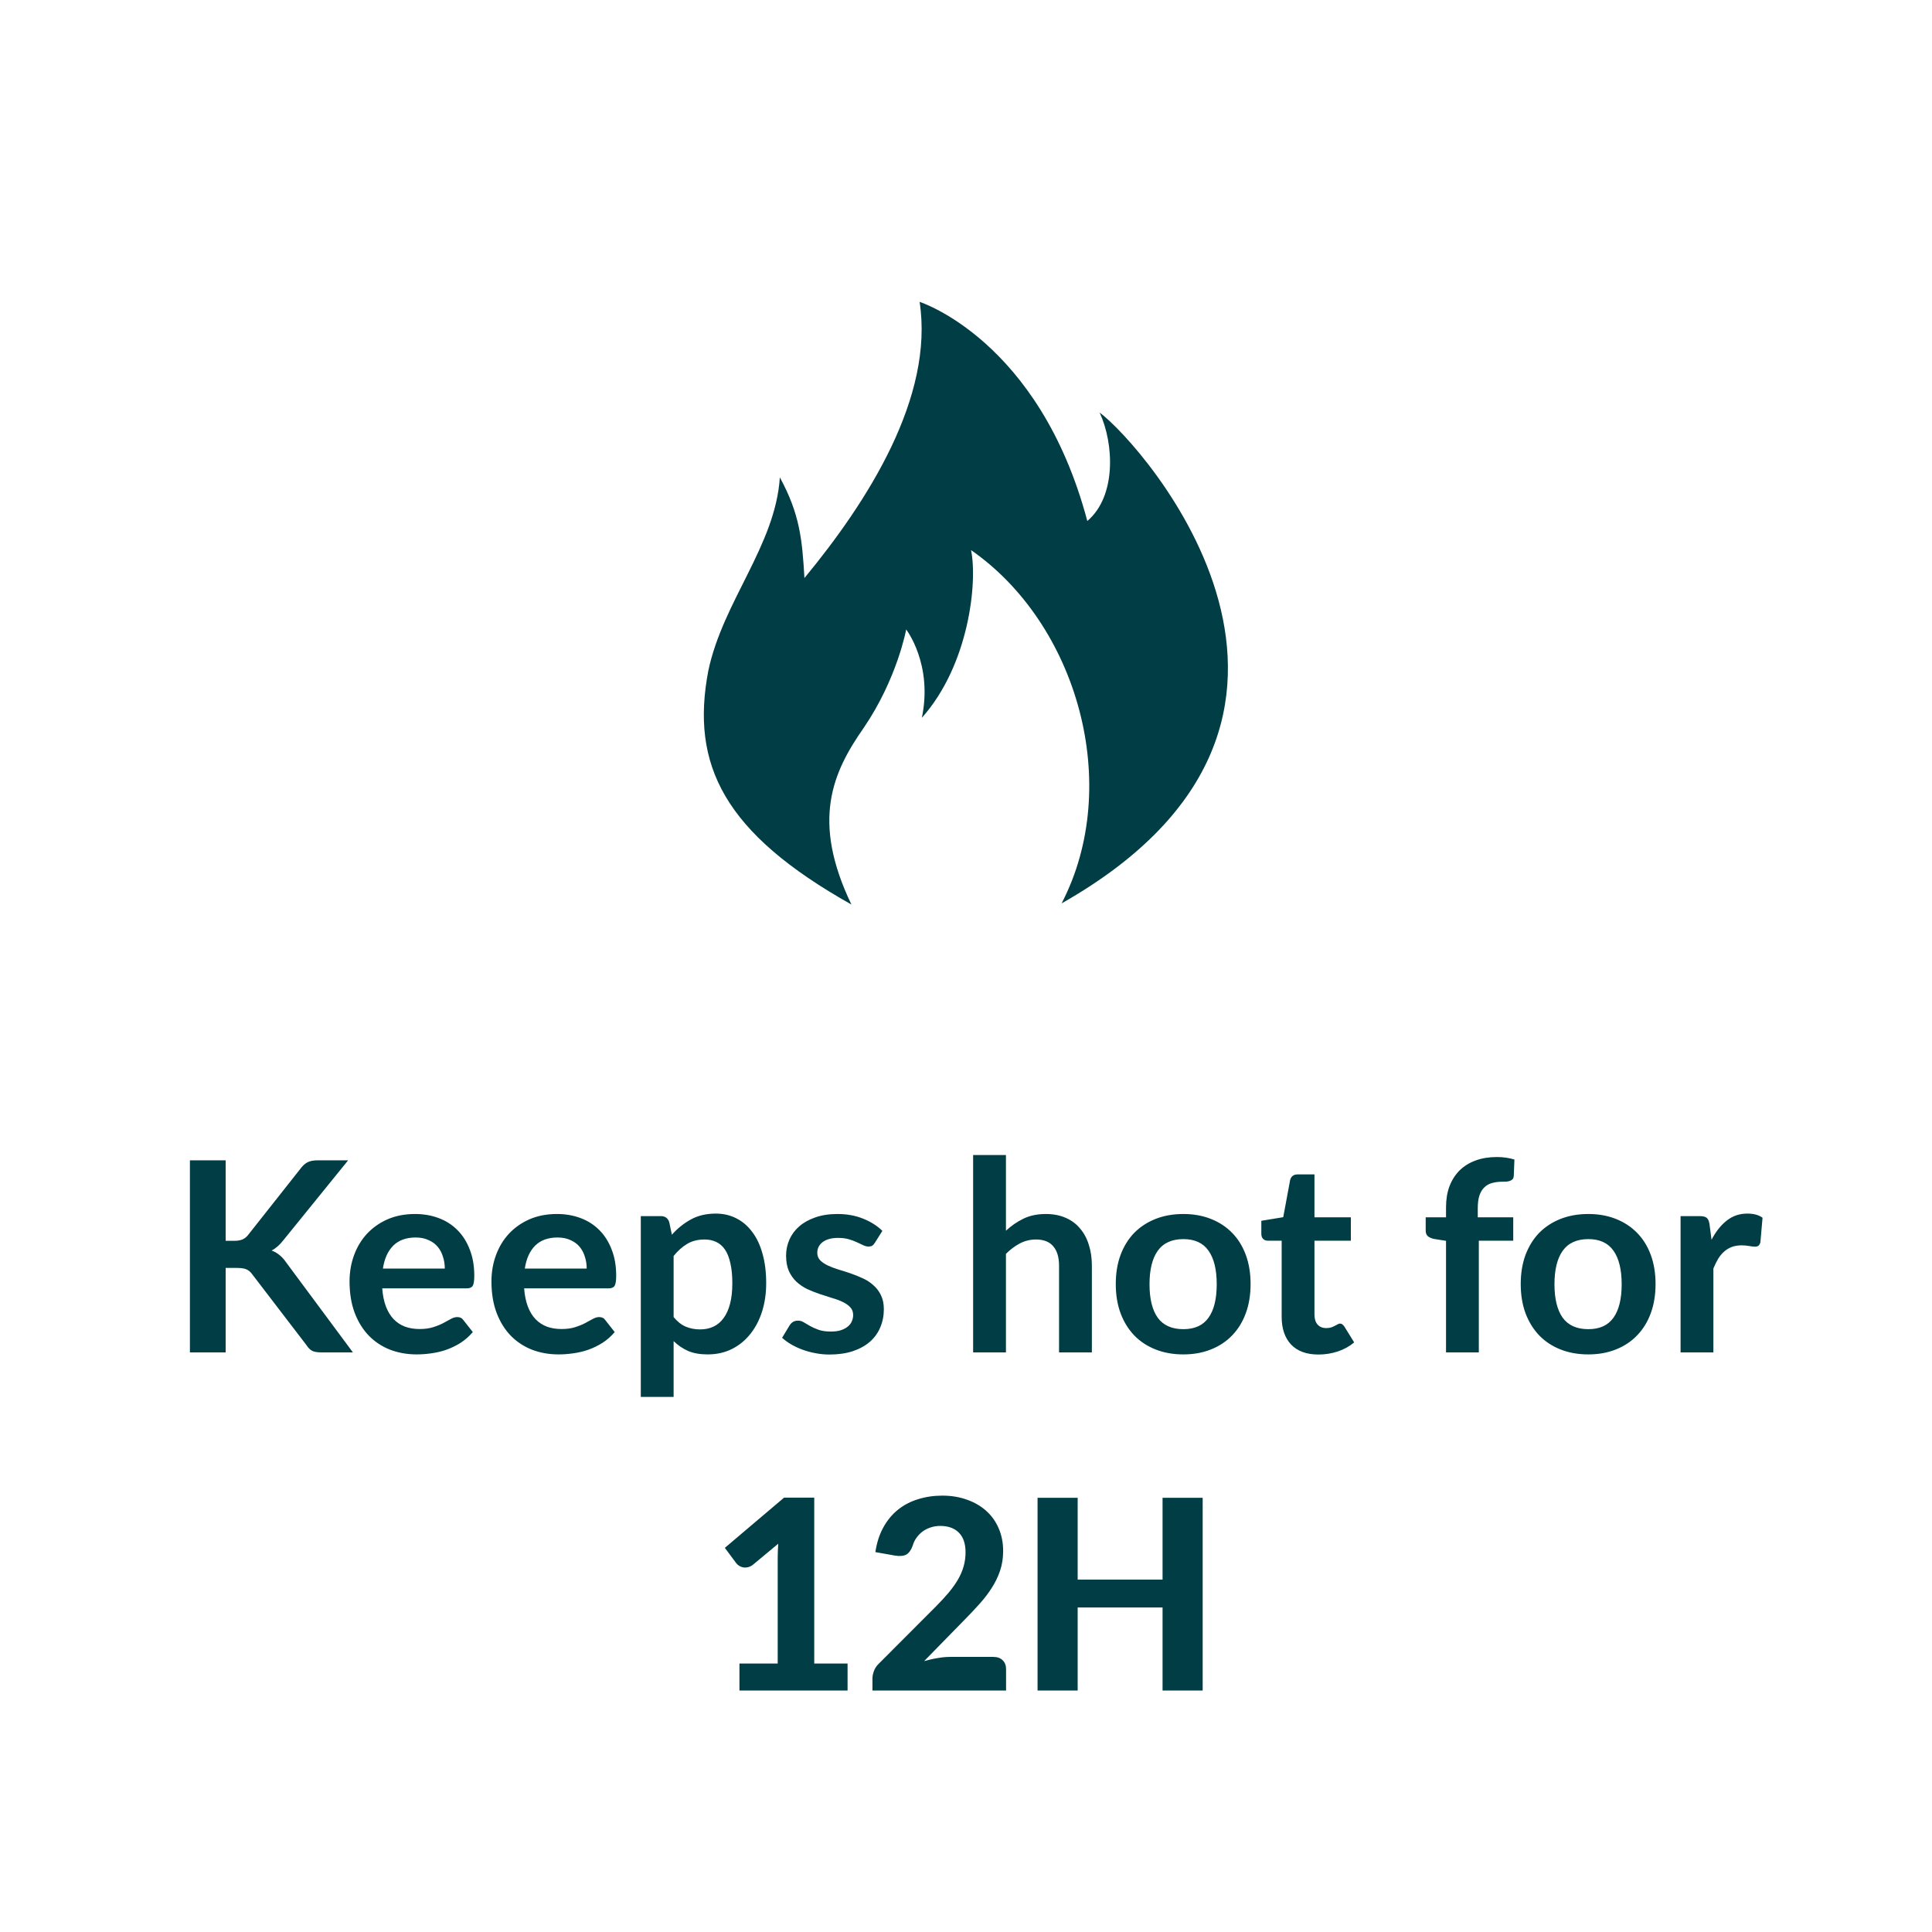 <?xml version="1.0" encoding="UTF-8" standalone="no"?>
<!DOCTYPE svg PUBLIC "-//W3C//DTD SVG 1.1//EN" "http://www.w3.org/Graphics/SVG/1.1/DTD/svg11.dtd">
 <svg xmlns="http://www.w3.org/2000/svg" height="100%" viewBox="0 0 80 80" fill="none" class=" X8aa107df92fdc8ba8110e8b1253e09d0">
<g clip-path="url(#clip0_897_10611)">
<path d="M35.255 37.454C33.588 33.981 34.468 31.991 35.764 30.139C37.153 28.102 37.523 26.065 37.523 26.065C37.523 26.065 38.635 27.5 38.172 29.722C40.116 27.546 40.486 24.12 40.209 22.778C44.607 25.833 46.505 32.5 43.959 37.407C57.431 29.768 47.292 18.38 45.533 17.083C46.135 18.38 46.227 20.556 45.023 21.574C43.033 14.074 38.079 12.5 38.079 12.5C38.681 16.435 35.949 20.741 33.31 23.935C33.218 22.361 33.125 21.296 32.292 19.768C32.107 22.593 29.931 24.907 29.329 27.778C28.588 31.667 29.977 34.491 35.255 37.454Z" fill="#003D44"/>
</g>
<path d="M9.344 51.38H9.69C9.829 51.38 9.945 51.362 10.037 51.325C10.128 51.285 10.207 51.222 10.273 51.138L12.467 48.361C12.559 48.243 12.655 48.163 12.754 48.118C12.856 48.071 12.985 48.047 13.139 48.047H14.415L11.736 51.352C11.578 51.554 11.415 51.697 11.246 51.782C11.367 51.825 11.476 51.888 11.571 51.968C11.67 52.045 11.764 52.148 11.851 52.276L14.613 56H13.309C13.133 56 13.001 55.976 12.913 55.928C12.829 55.877 12.757 55.804 12.698 55.709L10.449 52.772C10.379 52.672 10.299 52.603 10.207 52.562C10.115 52.522 9.983 52.502 9.811 52.502H9.344V56H7.864V48.047H9.344V51.38ZM18.418 52.529C18.418 52.353 18.392 52.188 18.341 52.035C18.293 51.877 18.22 51.739 18.121 51.622C18.022 51.505 17.895 51.413 17.741 51.347C17.591 51.277 17.415 51.242 17.213 51.242C16.821 51.242 16.511 51.354 16.284 51.578C16.06 51.802 15.917 52.119 15.855 52.529H18.418ZM15.827 53.349C15.849 53.639 15.901 53.89 15.981 54.102C16.062 54.312 16.168 54.486 16.3 54.625C16.432 54.761 16.588 54.863 16.768 54.933C16.951 54.999 17.153 55.032 17.373 55.032C17.593 55.032 17.782 55.006 17.939 54.955C18.101 54.904 18.24 54.847 18.357 54.785C18.478 54.722 18.583 54.665 18.671 54.614C18.762 54.563 18.851 54.537 18.935 54.537C19.049 54.537 19.133 54.579 19.188 54.663L19.578 55.158C19.428 55.334 19.259 55.483 19.072 55.604C18.885 55.721 18.689 55.817 18.484 55.89C18.282 55.96 18.075 56.009 17.862 56.038C17.653 56.068 17.45 56.083 17.252 56.083C16.86 56.083 16.495 56.018 16.157 55.89C15.82 55.758 15.527 55.566 15.277 55.312C15.028 55.056 14.832 54.74 14.689 54.367C14.546 53.989 14.474 53.553 14.474 53.057C14.474 52.672 14.537 52.311 14.661 51.974C14.786 51.633 14.964 51.338 15.195 51.089C15.43 50.836 15.714 50.636 16.047 50.489C16.385 50.342 16.764 50.269 17.186 50.269C17.541 50.269 17.87 50.326 18.17 50.44C18.471 50.553 18.73 50.72 18.946 50.94C19.162 51.156 19.331 51.424 19.452 51.743C19.576 52.058 19.639 52.419 19.639 52.827C19.639 53.032 19.617 53.171 19.573 53.245C19.529 53.314 19.445 53.349 19.32 53.349H15.827ZM24.294 52.529C24.294 52.353 24.268 52.188 24.217 52.035C24.169 51.877 24.096 51.739 23.997 51.622C23.898 51.505 23.771 51.413 23.617 51.347C23.467 51.277 23.291 51.242 23.089 51.242C22.697 51.242 22.387 51.354 22.16 51.578C21.936 51.802 21.793 52.119 21.731 52.529H24.294ZM21.703 53.349C21.725 53.639 21.777 53.89 21.857 54.102C21.938 54.312 22.044 54.486 22.176 54.625C22.308 54.761 22.464 54.863 22.644 54.933C22.827 54.999 23.029 55.032 23.249 55.032C23.469 55.032 23.658 55.006 23.815 54.955C23.977 54.904 24.116 54.847 24.233 54.785C24.354 54.722 24.459 54.665 24.547 54.614C24.639 54.563 24.727 54.537 24.811 54.537C24.924 54.537 25.009 54.579 25.064 54.663L25.454 55.158C25.304 55.334 25.135 55.483 24.948 55.604C24.761 55.721 24.565 55.817 24.36 55.89C24.158 55.96 23.951 56.009 23.738 56.038C23.529 56.068 23.326 56.083 23.128 56.083C22.735 56.083 22.371 56.018 22.033 55.89C21.696 55.758 21.403 55.566 21.153 55.312C20.904 55.056 20.708 54.74 20.565 54.367C20.422 53.989 20.35 53.553 20.35 53.057C20.35 52.672 20.413 52.311 20.537 51.974C20.662 51.633 20.84 51.338 21.071 51.089C21.305 50.836 21.59 50.636 21.923 50.489C22.261 50.342 22.64 50.269 23.062 50.269C23.418 50.269 23.746 50.326 24.046 50.44C24.347 50.553 24.605 50.72 24.822 50.94C25.038 51.156 25.207 51.424 25.328 51.743C25.453 52.058 25.515 52.419 25.515 52.827C25.515 53.032 25.493 53.171 25.449 53.245C25.405 53.314 25.32 53.349 25.196 53.349H21.703ZM27.893 54.537C28.047 54.724 28.214 54.856 28.393 54.933C28.577 55.01 28.775 55.048 28.987 55.048C29.193 55.048 29.378 55.01 29.543 54.933C29.708 54.856 29.847 54.739 29.961 54.581C30.078 54.423 30.168 54.225 30.23 53.987C30.293 53.745 30.324 53.461 30.324 53.135C30.324 52.804 30.296 52.526 30.241 52.298C30.19 52.068 30.115 51.88 30.016 51.737C29.917 51.594 29.796 51.49 29.653 51.424C29.513 51.358 29.354 51.325 29.174 51.325C28.892 51.325 28.652 51.386 28.454 51.507C28.256 51.624 28.069 51.791 27.893 52.007V54.537ZM27.821 51.127C28.052 50.867 28.314 50.656 28.608 50.495C28.901 50.333 29.246 50.252 29.642 50.252C29.95 50.252 30.23 50.317 30.483 50.445C30.74 50.573 30.96 50.76 31.143 51.006C31.33 51.248 31.473 51.549 31.572 51.908C31.675 52.264 31.726 52.672 31.726 53.135C31.726 53.556 31.669 53.947 31.556 54.306C31.442 54.665 31.279 54.977 31.066 55.241C30.857 55.505 30.602 55.712 30.302 55.862C30.005 56.009 29.671 56.083 29.301 56.083C28.985 56.083 28.716 56.035 28.492 55.94C28.269 55.84 28.069 55.705 27.893 55.532V57.843H26.534V50.357H27.365C27.541 50.357 27.656 50.44 27.711 50.605L27.821 51.127ZM36.229 51.457C36.193 51.516 36.154 51.558 36.114 51.584C36.073 51.605 36.022 51.617 35.96 51.617C35.894 51.617 35.822 51.598 35.745 51.562C35.672 51.525 35.586 51.484 35.487 51.441C35.388 51.393 35.274 51.351 35.146 51.314C35.021 51.277 34.873 51.259 34.7 51.259C34.433 51.259 34.222 51.316 34.068 51.429C33.917 51.543 33.842 51.692 33.842 51.875C33.842 51.996 33.881 52.099 33.958 52.183C34.038 52.264 34.143 52.335 34.271 52.398C34.403 52.46 34.552 52.517 34.717 52.568C34.882 52.616 35.049 52.669 35.217 52.727C35.39 52.786 35.558 52.854 35.723 52.931C35.888 53.004 36.035 53.1 36.163 53.217C36.295 53.331 36.4 53.468 36.477 53.63C36.557 53.791 36.598 53.985 36.598 54.212C36.598 54.484 36.548 54.735 36.449 54.966C36.354 55.193 36.211 55.391 36.02 55.56C35.83 55.725 35.593 55.855 35.311 55.95C35.032 56.042 34.709 56.088 34.343 56.088C34.148 56.088 33.958 56.07 33.771 56.033C33.587 56 33.41 55.952 33.237 55.89C33.069 55.828 32.911 55.754 32.764 55.67C32.621 55.586 32.495 55.494 32.385 55.395L32.698 54.878C32.739 54.816 32.786 54.768 32.841 54.735C32.896 54.702 32.966 54.685 33.05 54.685C33.135 54.685 33.213 54.709 33.287 54.757C33.364 54.805 33.452 54.856 33.551 54.911C33.65 54.966 33.765 55.017 33.897 55.065C34.033 55.113 34.203 55.136 34.409 55.136C34.57 55.136 34.708 55.118 34.821 55.081C34.939 55.041 35.034 54.99 35.107 54.928C35.184 54.865 35.239 54.794 35.272 54.713C35.309 54.629 35.327 54.542 35.327 54.455C35.327 54.322 35.287 54.214 35.206 54.13C35.129 54.046 35.025 53.972 34.893 53.91C34.764 53.848 34.616 53.793 34.447 53.745C34.282 53.694 34.112 53.639 33.936 53.58C33.763 53.521 33.593 53.453 33.424 53.377C33.259 53.296 33.111 53.195 32.979 53.074C32.85 52.953 32.746 52.804 32.665 52.629C32.588 52.453 32.55 52.24 32.55 51.99C32.55 51.76 32.596 51.539 32.687 51.331C32.779 51.121 32.913 50.94 33.089 50.786C33.268 50.628 33.49 50.504 33.754 50.412C34.022 50.317 34.33 50.269 34.678 50.269C35.067 50.269 35.421 50.333 35.74 50.462C36.059 50.59 36.325 50.758 36.537 50.968L36.229 51.457ZM41.654 50.962C41.873 50.757 42.115 50.59 42.38 50.462C42.644 50.333 42.953 50.269 43.309 50.269C43.617 50.269 43.89 50.322 44.129 50.428C44.367 50.531 44.565 50.678 44.722 50.868C44.884 51.056 45.005 51.281 45.086 51.545C45.17 51.805 45.212 52.093 45.212 52.408V56H43.853V52.408C43.853 52.064 43.775 51.798 43.617 51.611C43.459 51.42 43.219 51.325 42.897 51.325C42.662 51.325 42.442 51.378 42.236 51.484C42.031 51.591 41.837 51.736 41.654 51.919V56H40.295V47.827H41.654V50.962ZM49.001 50.269C49.419 50.269 49.798 50.337 50.139 50.472C50.484 50.608 50.778 50.801 51.02 51.05C51.265 51.299 51.454 51.604 51.586 51.963C51.718 52.322 51.784 52.724 51.784 53.167C51.784 53.615 51.718 54.018 51.586 54.377C51.454 54.737 51.265 55.043 51.02 55.296C50.778 55.549 50.484 55.743 50.139 55.879C49.798 56.015 49.419 56.083 49.001 56.083C48.579 56.083 48.196 56.015 47.852 55.879C47.507 55.743 47.212 55.549 46.966 55.296C46.724 55.043 46.535 54.737 46.4 54.377C46.267 54.018 46.202 53.615 46.202 53.167C46.202 52.724 46.267 52.322 46.4 51.963C46.535 51.604 46.724 51.299 46.966 51.05C47.212 50.801 47.507 50.608 47.852 50.472C48.196 50.337 48.579 50.269 49.001 50.269ZM49.001 55.038C49.47 55.038 49.817 54.88 50.041 54.565C50.268 54.249 50.382 53.787 50.382 53.178C50.382 52.57 50.268 52.106 50.041 51.787C49.817 51.468 49.47 51.309 49.001 51.309C48.524 51.309 48.17 51.47 47.94 51.792C47.712 52.111 47.599 52.574 47.599 53.178C47.599 53.783 47.712 54.245 47.94 54.565C48.17 54.88 48.524 55.038 49.001 55.038ZM54.594 56.088C54.103 56.088 53.725 55.95 53.461 55.675C53.201 55.397 53.071 55.014 53.071 54.526V51.374H52.493C52.42 51.374 52.357 51.351 52.306 51.303C52.255 51.255 52.229 51.184 52.229 51.089V50.55L53.136 50.401L53.422 48.861C53.441 48.788 53.476 48.731 53.527 48.691C53.578 48.65 53.644 48.63 53.725 48.63H54.429V50.407H55.936V51.374H54.429V54.432C54.429 54.608 54.471 54.746 54.556 54.845C54.644 54.944 54.763 54.993 54.913 54.993C54.997 54.993 55.067 54.984 55.122 54.966C55.181 54.944 55.23 54.922 55.27 54.9C55.315 54.878 55.353 54.858 55.386 54.84C55.419 54.818 55.452 54.806 55.485 54.806C55.525 54.806 55.558 54.818 55.584 54.84C55.61 54.858 55.637 54.887 55.666 54.928L56.074 55.587C55.876 55.752 55.648 55.877 55.392 55.962C55.135 56.046 54.869 56.088 54.594 56.088ZM59.877 56V51.38L59.387 51.303C59.281 51.281 59.195 51.244 59.129 51.193C59.066 51.138 59.035 51.061 59.035 50.962V50.407H59.877V49.989C59.877 49.666 59.924 49.376 60.02 49.12C60.119 48.863 60.258 48.645 60.438 48.465C60.621 48.285 60.843 48.148 61.103 48.053C61.363 47.957 61.657 47.91 61.983 47.91C62.243 47.91 62.485 47.944 62.709 48.014L62.682 48.696C62.678 48.747 62.663 48.789 62.638 48.822C62.612 48.852 62.577 48.876 62.533 48.894C62.493 48.909 62.445 48.92 62.39 48.927C62.335 48.931 62.276 48.932 62.214 48.932C62.053 48.932 61.908 48.951 61.78 48.987C61.655 49.02 61.549 49.081 61.461 49.169C61.373 49.253 61.305 49.367 61.257 49.51C61.213 49.649 61.191 49.824 61.191 50.032V50.407H62.66V51.374H61.235V56H59.877ZM65.77 50.269C66.188 50.269 66.567 50.337 66.908 50.472C67.253 50.608 67.546 50.801 67.788 51.05C68.034 51.299 68.223 51.604 68.355 51.963C68.487 52.322 68.553 52.724 68.553 53.167C68.553 53.615 68.487 54.018 68.355 54.377C68.223 54.737 68.034 55.043 67.788 55.296C67.546 55.549 67.253 55.743 66.908 55.879C66.567 56.015 66.188 56.083 65.77 56.083C65.348 56.083 64.965 56.015 64.62 55.879C64.275 55.743 63.98 55.549 63.735 55.296C63.493 55.043 63.304 54.737 63.168 54.377C63.036 54.018 62.97 53.615 62.97 53.167C62.97 52.724 63.036 52.322 63.168 51.963C63.304 51.604 63.493 51.299 63.735 51.05C63.98 50.801 64.275 50.608 64.62 50.472C64.965 50.337 65.348 50.269 65.77 50.269ZM65.77 55.038C66.239 55.038 66.585 54.88 66.809 54.565C67.036 54.249 67.15 53.787 67.15 53.178C67.15 52.57 67.036 52.106 66.809 51.787C66.585 51.468 66.239 51.309 65.77 51.309C65.293 51.309 64.939 51.47 64.708 51.792C64.481 52.111 64.367 52.574 64.367 53.178C64.367 53.783 64.481 54.245 64.708 54.565C64.939 54.88 65.293 55.038 65.77 55.038ZM70.871 51.336C71.046 50.999 71.255 50.735 71.498 50.544C71.74 50.35 72.025 50.252 72.356 50.252C72.616 50.252 72.825 50.309 72.983 50.423L72.894 51.441C72.876 51.507 72.849 51.554 72.812 51.584C72.779 51.609 72.733 51.622 72.674 51.622C72.62 51.622 72.537 51.613 72.427 51.594C72.321 51.576 72.216 51.567 72.114 51.567C71.963 51.567 71.829 51.589 71.712 51.633C71.595 51.677 71.488 51.741 71.393 51.825C71.301 51.906 71.219 52.005 71.145 52.123C71.076 52.24 71.01 52.374 70.948 52.524V56H69.589V50.357H70.386C70.526 50.357 70.623 50.383 70.678 50.434C70.733 50.482 70.77 50.57 70.788 50.698L70.871 51.336ZM35.096 68.883V70H30.619V68.883H32.203V64.516C32.203 64.421 32.205 64.324 32.209 64.225C32.212 64.126 32.218 64.025 32.225 63.922L31.18 64.791C31.107 64.847 31.035 64.881 30.966 64.896C30.896 64.911 30.83 64.912 30.768 64.901C30.705 64.887 30.65 64.865 30.603 64.835C30.555 64.802 30.518 64.769 30.493 64.737L30.014 64.093L32.467 62.014H33.716V68.883H35.096ZM41.131 68.609C41.296 68.609 41.424 68.654 41.516 68.746C41.611 68.838 41.659 68.959 41.659 69.109V70H36.126V69.505C36.126 69.41 36.146 69.307 36.186 69.197C36.226 69.083 36.294 68.981 36.39 68.889L38.755 66.519C38.956 66.317 39.134 66.124 39.288 65.941C39.442 65.754 39.57 65.573 39.673 65.397C39.776 65.217 39.853 65.035 39.904 64.852C39.955 64.669 39.981 64.476 39.981 64.275C39.981 63.919 39.889 63.649 39.706 63.466C39.523 63.279 39.264 63.185 38.931 63.185C38.784 63.185 38.648 63.208 38.524 63.252C38.403 63.292 38.293 63.349 38.194 63.422C38.098 63.495 38.016 63.581 37.946 63.681C37.876 63.779 37.825 63.888 37.792 64.005C37.726 64.188 37.636 64.311 37.523 64.374C37.413 64.432 37.255 64.445 37.05 64.412L36.247 64.269C36.305 63.88 36.415 63.539 36.577 63.246C36.738 62.953 36.94 62.709 37.182 62.514C37.424 62.32 37.7 62.175 38.012 62.08C38.324 61.981 38.659 61.931 39.019 61.931C39.396 61.931 39.739 61.988 40.047 62.102C40.359 62.212 40.625 62.368 40.845 62.569C41.065 62.767 41.235 63.008 41.356 63.29C41.477 63.572 41.538 63.884 41.538 64.225C41.538 64.518 41.495 64.79 41.411 65.039C41.327 65.288 41.211 65.527 41.065 65.754C40.922 65.978 40.755 66.196 40.564 66.409C40.373 66.621 40.172 66.836 39.959 67.052L38.265 68.784C38.452 68.73 38.637 68.687 38.821 68.658C39.004 68.625 39.176 68.609 39.338 68.609H41.131ZM49.8 62.02V70H48.139V66.562H44.624V70H42.963V62.02H44.624V65.407H48.139V62.02H49.8Z" fill="#003D44"/>
<defs>
<clipPath id="clip0_897_10611">
<rect width="21.713" height="25" fill="white" transform="translate(29.144 12.5)"/>
</clipPath>
</defs>
</svg>
 